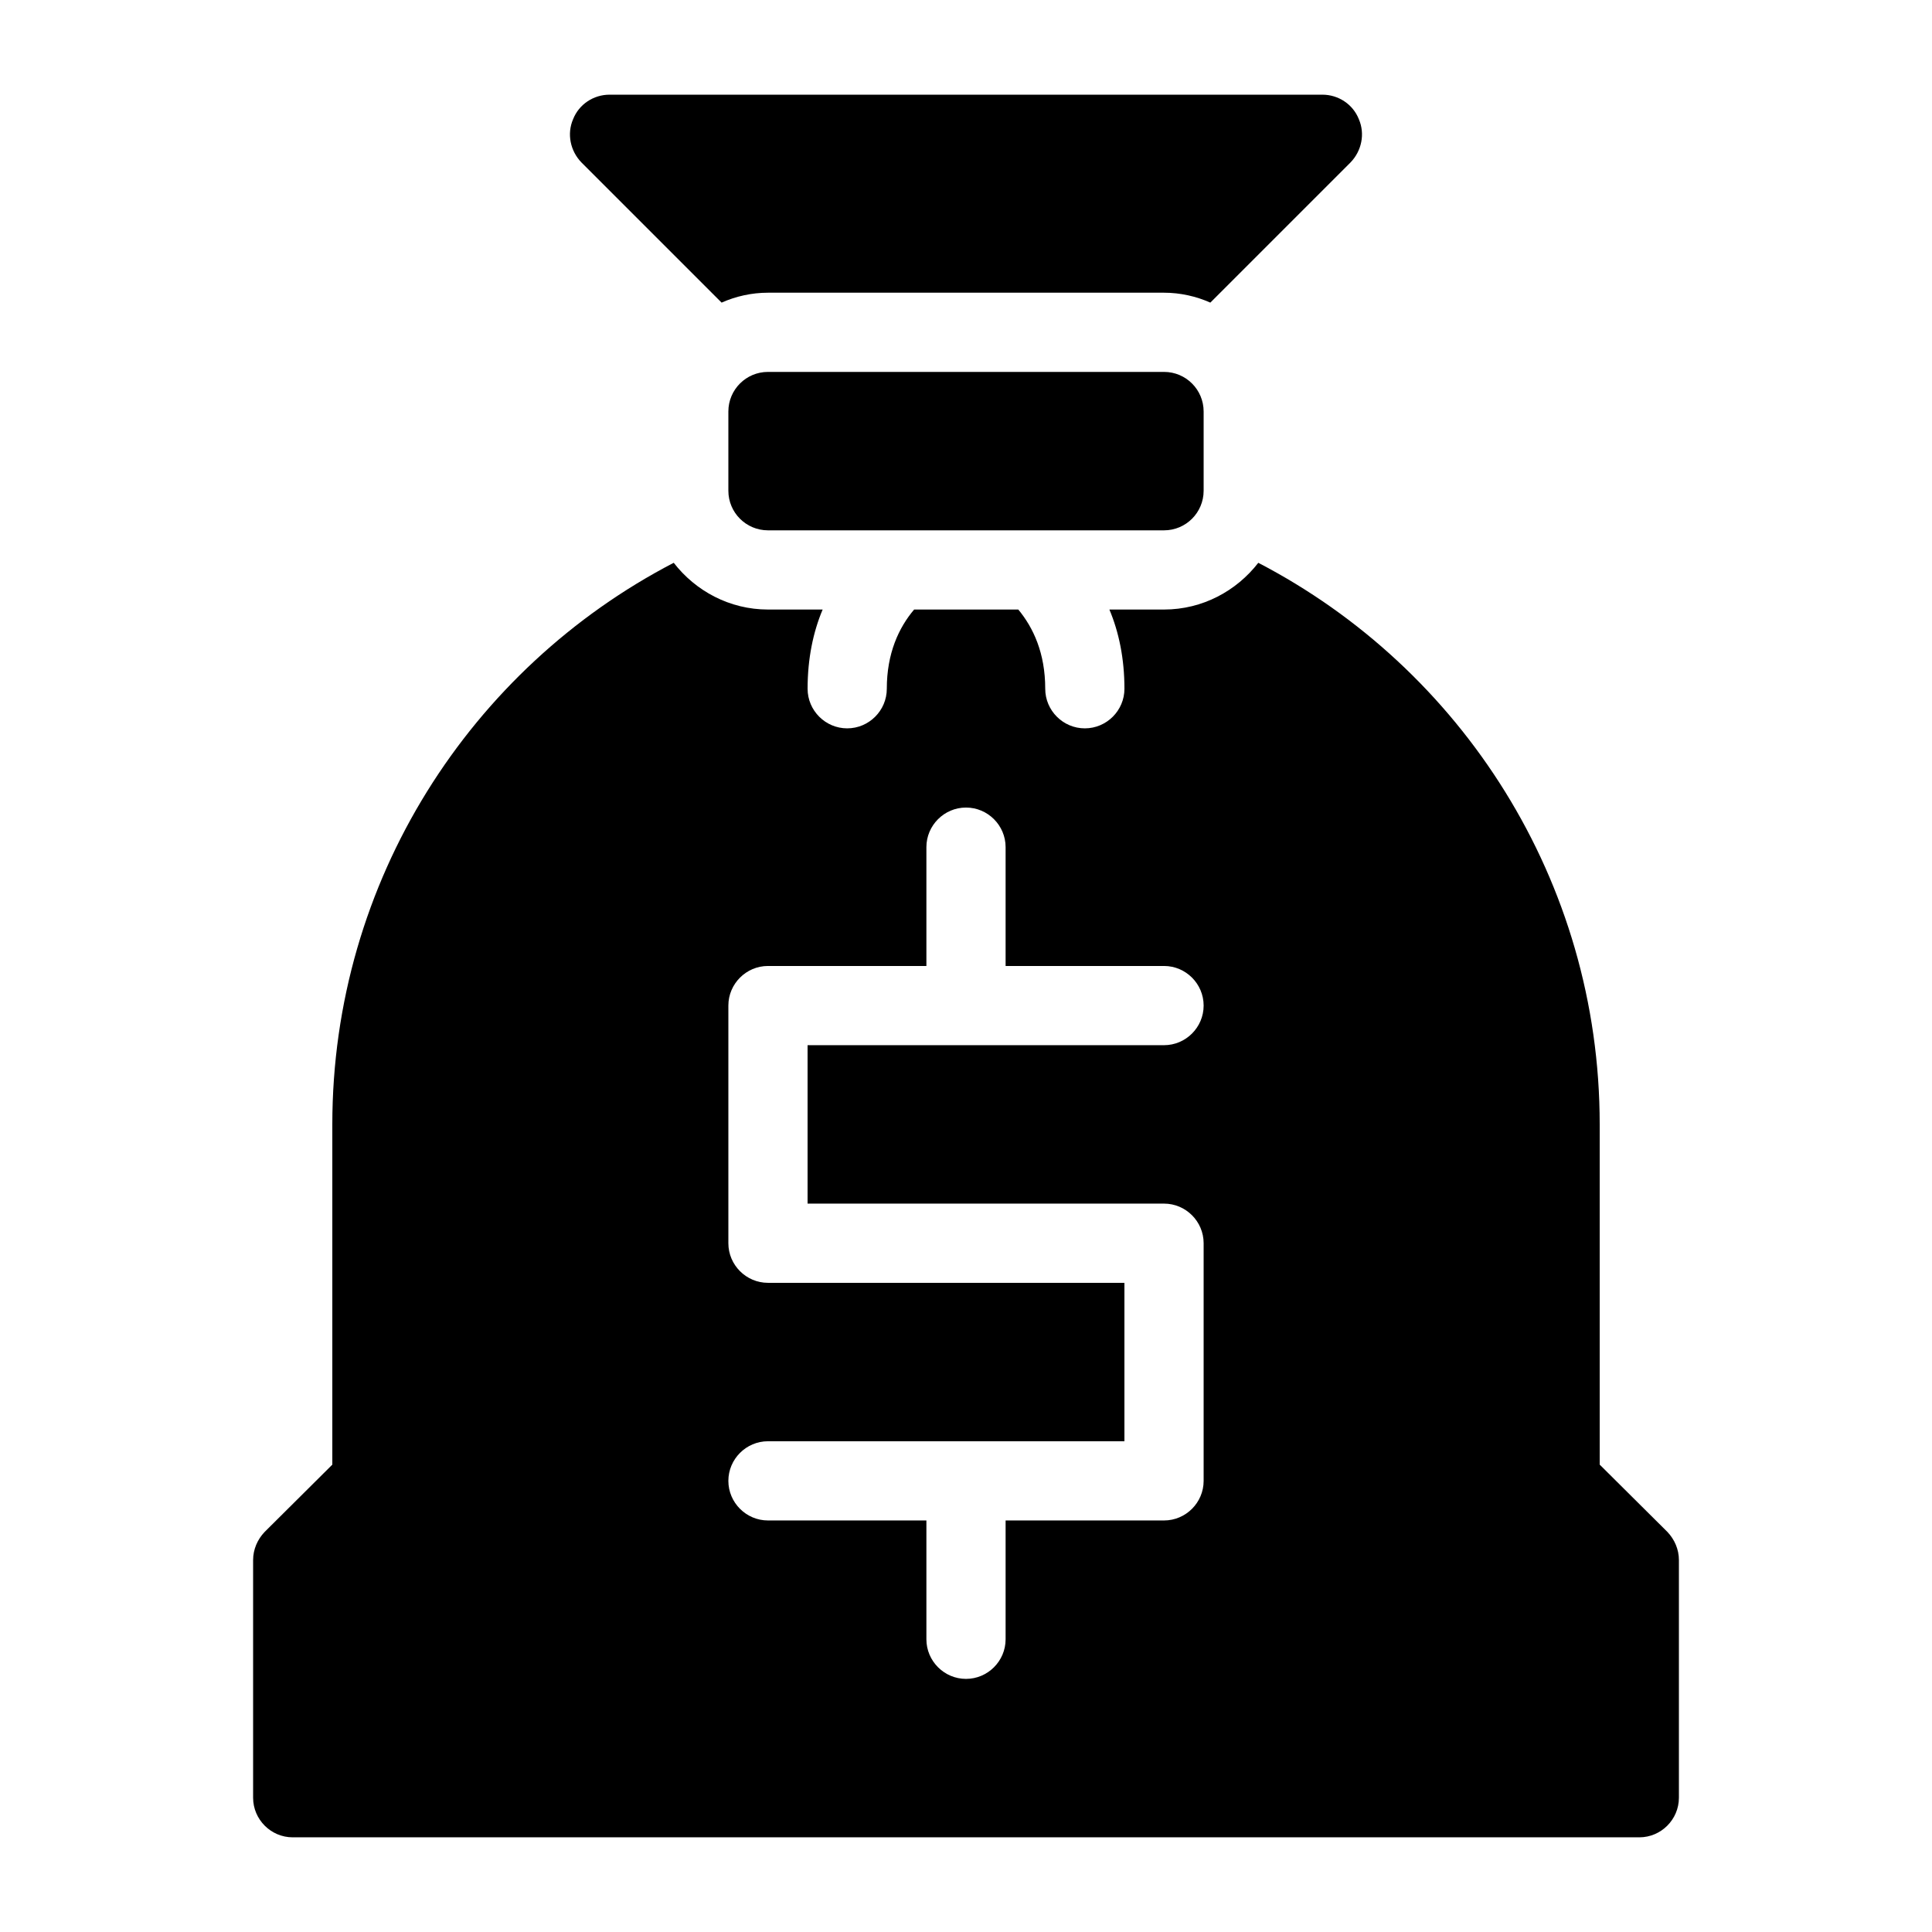 <?xml version="1.0" encoding="UTF-8"?>
<!-- The Best Svg Icon site in the world: iconSvg.co, Visit us! https://iconsvg.co -->
<svg fill="#000000" width="800px" height="800px" version="1.1" viewBox="144 144 512 512" xmlns="http://www.w3.org/2000/svg">
 <g>
  <path d="m588.93 620.41v-62.977c0-2.832-1.156-5.457-3.043-7.453l-17.949-17.84v-90.16c0-64.656-36.734-120.91-90.477-148.83-5.769 7.449-14.797 12.383-24.977 12.383h-14.484c2.519 5.984 3.988 13.016 3.988 20.992 0 5.773-4.723 10.496-10.496 10.496-5.773 0-10.496-4.723-10.496-10.496 0-9.445-3.148-16.164-7.137-20.992h-27.605c-4.094 4.828-7.242 11.648-7.242 20.992 0 5.773-4.723 10.496-10.496 10.496-5.773 0-10.496-4.723-10.496-10.496 0-7.977 1.469-15.008 3.988-20.992h-14.484c-10.18 0-19.207-4.934-24.98-12.387-53.742 27.918-90.477 84.18-90.477 148.84v90.16l-17.949 17.844c-1.891 1.992-3.043 4.617-3.043 7.449v62.977c0 5.773 4.723 10.496 10.496 10.496h356.86c5.773 0 10.496-4.723 10.496-10.496zm-136.45-157.44c5.773 0 10.496 4.723 10.496 10.496v62.977c0 5.773-4.723 10.496-10.496 10.496h-41.984v31.488c0 5.773-4.723 10.496-10.496 10.496s-10.496-4.723-10.496-10.496v-31.488h-41.984c-5.773 0-10.496-4.723-10.496-10.496 0-5.773 4.723-10.496 10.496-10.496h94.465v-41.984h-94.465c-5.773 0-10.496-4.723-10.496-10.496v-62.977c0-5.773 4.723-10.496 10.496-10.496h41.984v-31.488c0-5.773 4.723-10.496 10.496-10.496s10.496 4.723 10.496 10.496v31.488h41.984c5.773 0 10.496 4.723 10.496 10.496 0 5.773-4.723 10.496-10.496 10.496h-94.465v41.984z"/>
  <path d="m501.91 187.04c2.938-3.043 3.883-7.559 2.203-11.441-1.574-3.988-5.457-6.508-9.656-6.508h-188.93c-4.199 0-8.082 2.519-9.656 6.508-1.68 3.883-0.734 8.398 2.203 11.441l37.156 37.156c3.777-1.68 7.977-2.625 12.281-2.625h104.96c4.305 0 8.5 0.945 12.281 2.625z"/>
  <path d="m347.52 242.56c-5.805 0-10.496 4.703-10.496 10.496v20.992c0 5.793 4.691 10.496 10.496 10.496h104.96c5.805 0 10.496-4.703 10.496-10.496v-20.992c0-5.793-4.691-10.496-10.496-10.496z"/>
 </g>
</svg>